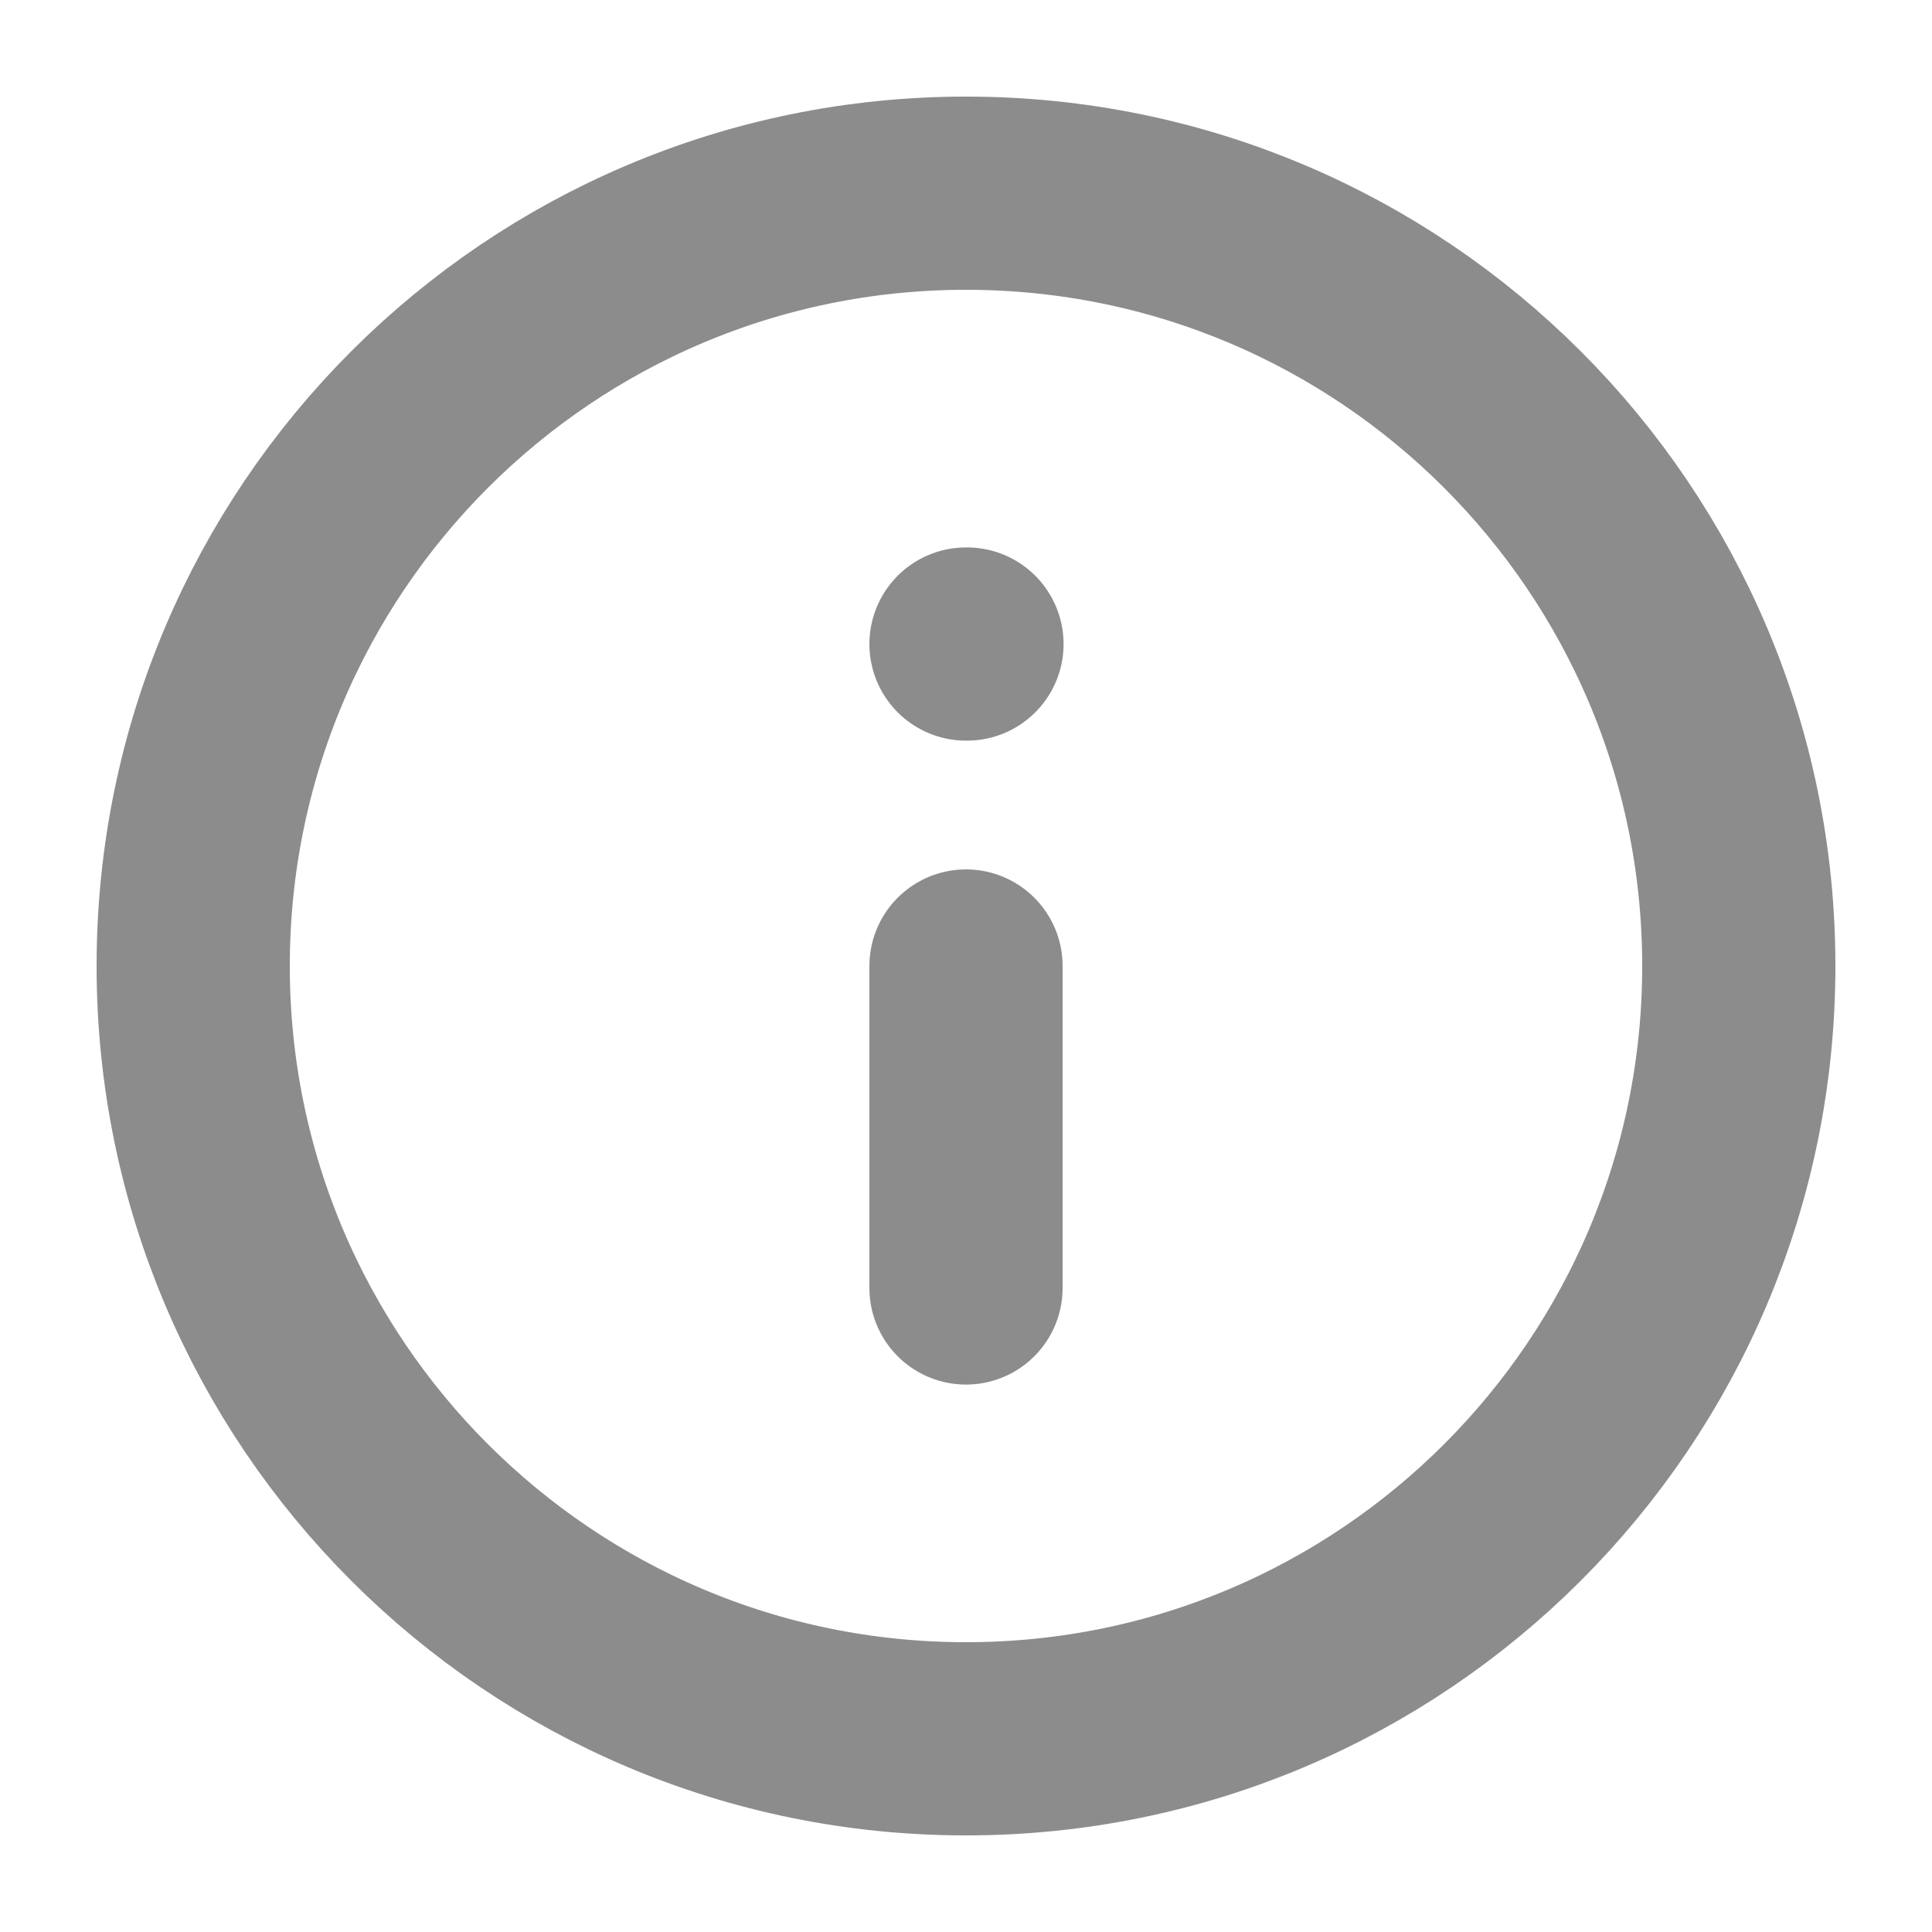 <svg width="20" height="20" viewBox="0 0 20 20" fill="none" xmlns="http://www.w3.org/2000/svg">
<path d="M10 18C14.418 18 18 14.418 18 10C18 5.582 14.418 2 10 2C5.582 2 2 5.582 2 10C2 14.418 5.582 18 10 18Z" stroke="#8C8C8C" stroke-width="2" stroke-linecap="round" stroke-linejoin="round"/>
<path d="M10 13.333V10M10 6.667H10.01" stroke="#8C8C8C" stroke-width="2" stroke-linecap="round" stroke-linejoin="round"/>
</svg>
